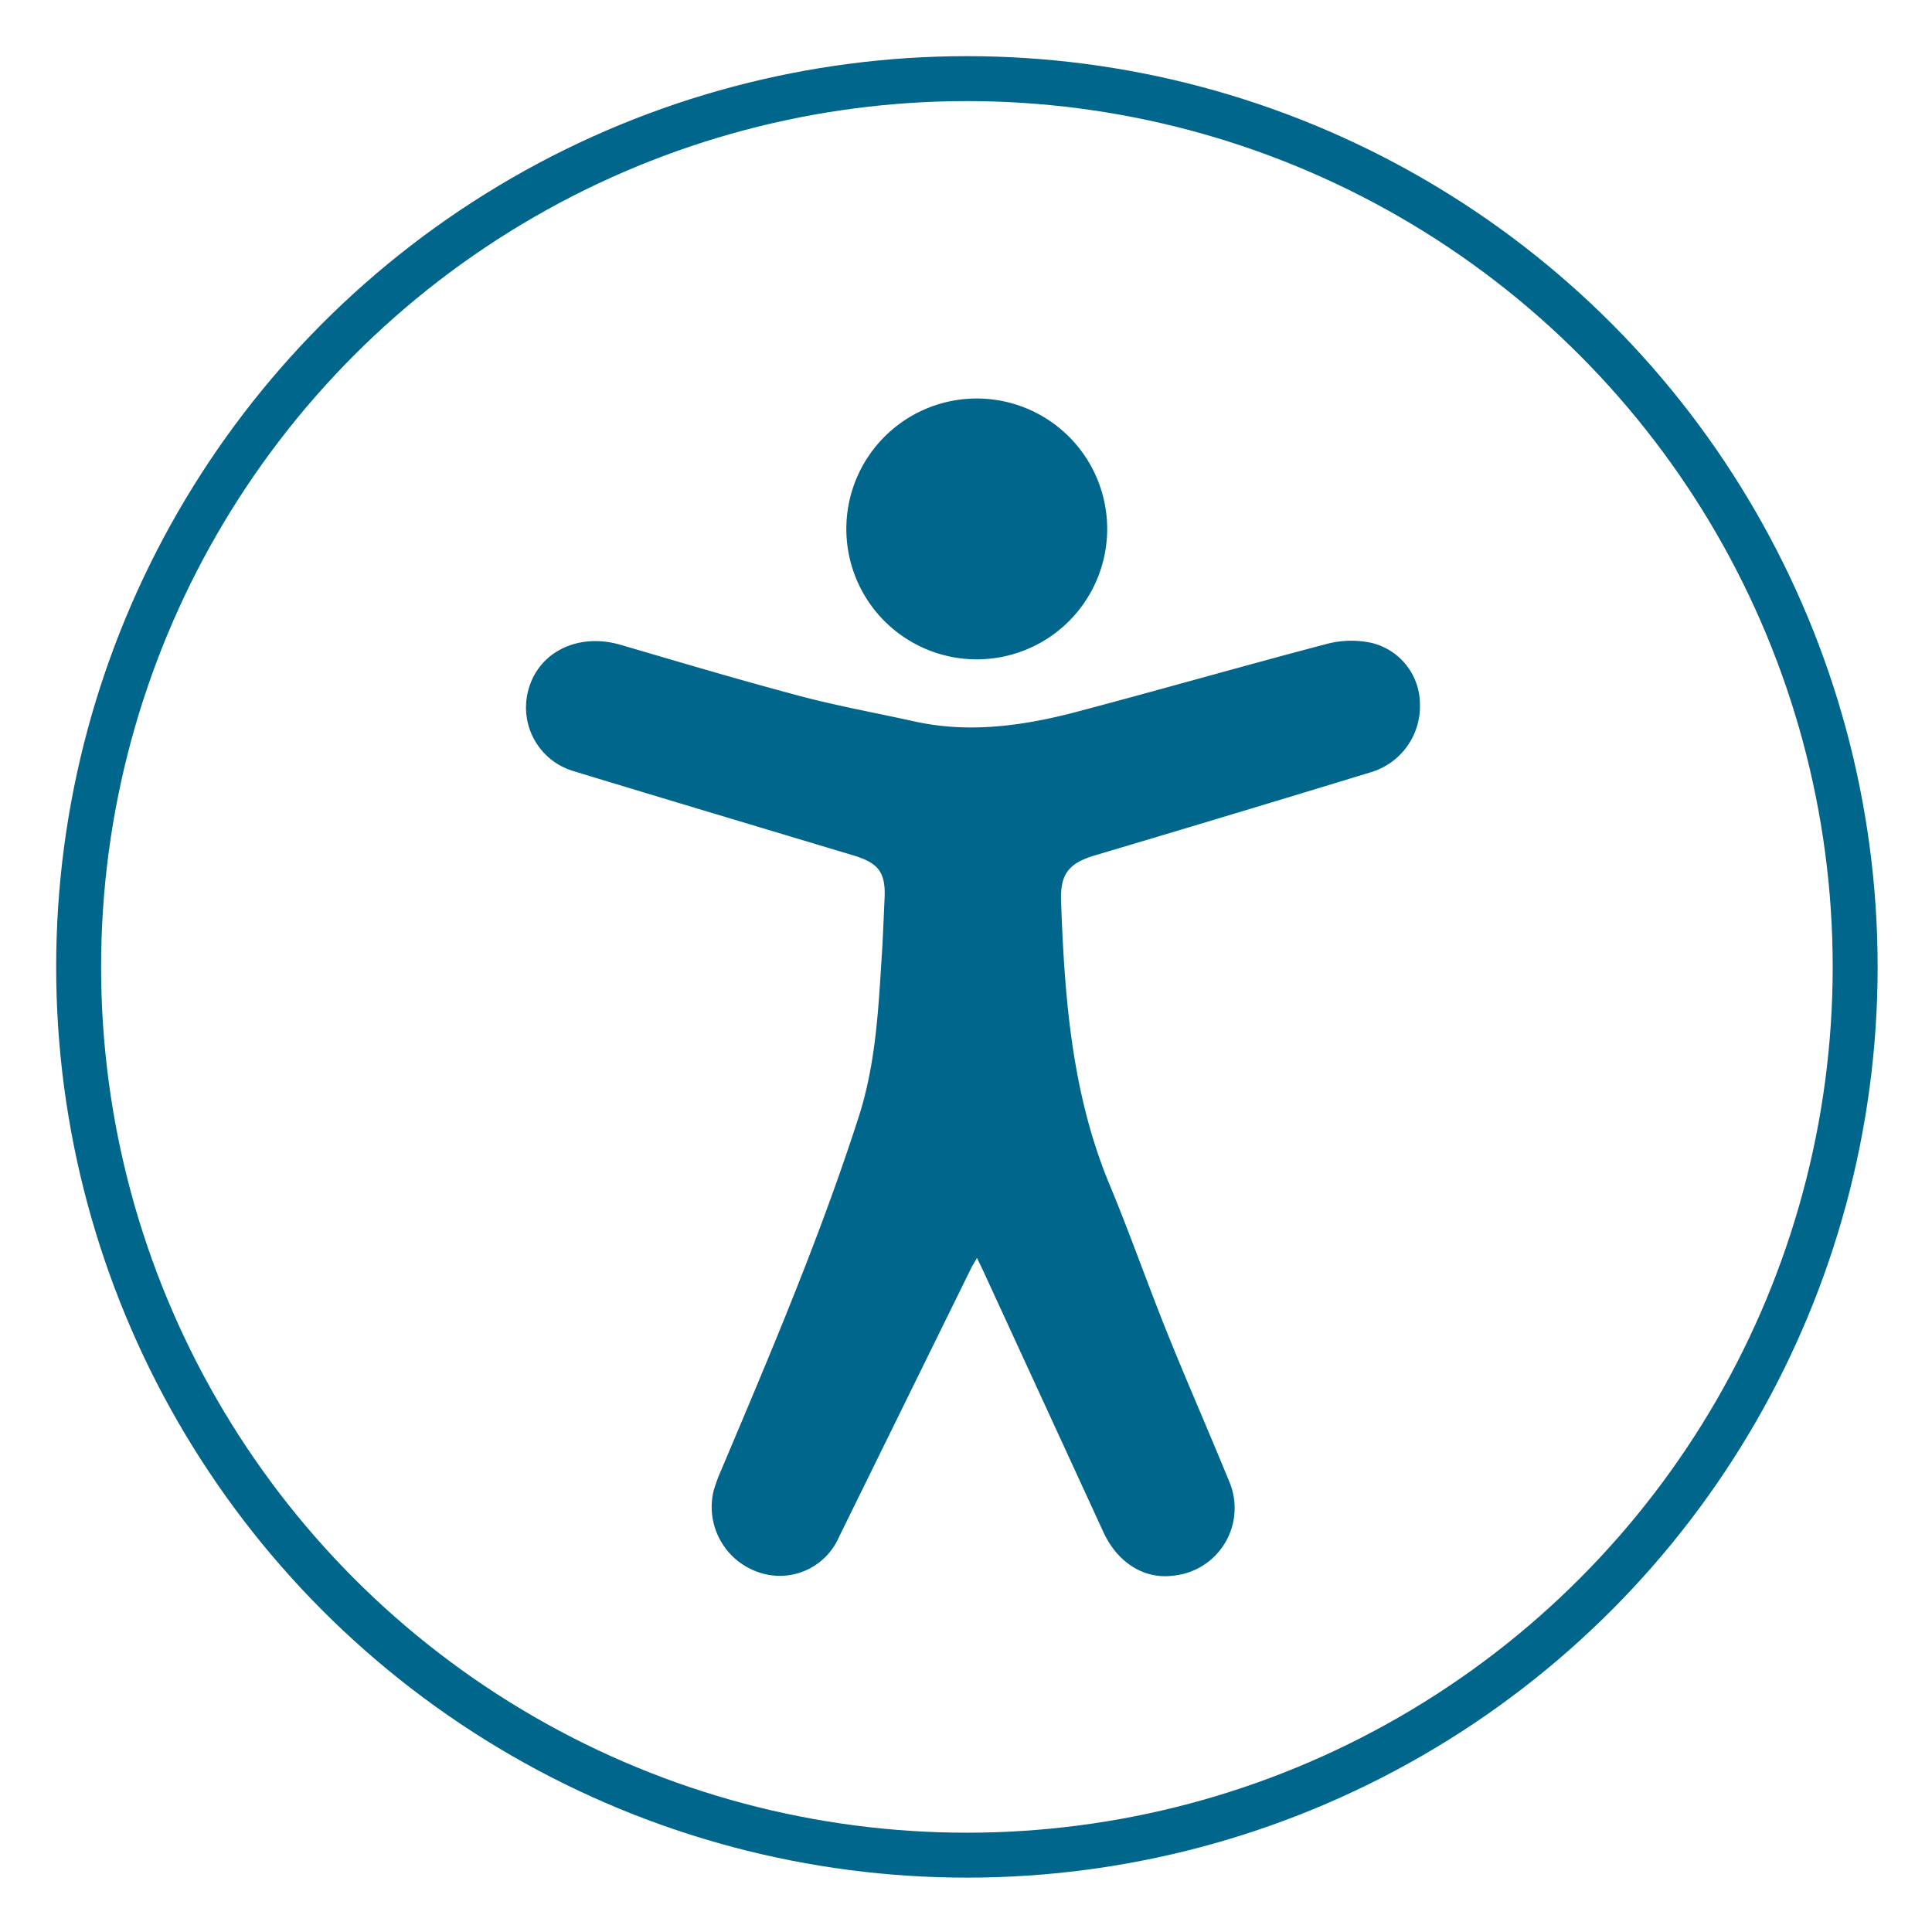 <svg xmlns="http://www.w3.org/2000/svg" width="172" height="172" viewBox="0 0 172 172">
  <g id="picto_accessibilite_blue" transform="translate(-8956 -1135)">
    <rect id="Rectangle_62" data-name="Rectangle 62" width="172" height="172" transform="translate(8956 1135)" fill="#fff" opacity="0"/>
    <g id="Calque_2" data-name="Calque 2" transform="translate(8961 1140)">
      <g id="Calque_1" data-name="Calque 1" transform="translate(2 2)">
        <path id="Tracé_475" data-name="Tracé 475" d="M82.078,107.121c-.239.429-.389.648-.509.888L69.8,131.948a5.745,5.745,0,0,1-7.192,3.142,6.144,6.144,0,0,1-3.99-7.192,14.664,14.664,0,0,1,.7-1.915c4.379-10.364,8.788-20.718,12.239-31.45,1.416-4.409,1.716-8.977,1.995-13.516.14-1.995.209-3.92.3-5.885.11-2.3-.5-3.162-2.743-3.84-8.319-2.5-16.648-4.987-24.937-7.511A5.905,5.905,0,0,1,42,57.207c.608-3.8,4.319-5.855,8.369-4.668C55.436,54.025,60.5,55.531,65.61,56.9c3.6,1,7.262,1.646,10.9,2.454,4.788,1.057,9.516.419,14.154-.778,7.561-1.995,15.052-4.15,22.6-6.134a8.568,8.568,0,0,1,3.99-.07,5.626,5.626,0,0,1,4.259,5.476,6.125,6.125,0,0,1-4.229,5.985q-12.344,3.77-24.727,7.451c-2.354.708-3.072,1.686-2.992,4.09.309,8.548.948,17.087,4.3,25.176,1.815,4.349,3.371,8.818,5.137,13.207s3.7,8.778,5.506,13.2a6.045,6.045,0,0,1-4.987,8.449c-2.544.329-4.918-1.147-6.174-3.85L82.757,108.537C82.577,108.138,82.378,107.739,82.078,107.121Z" transform="translate(-2.101 -2.127)" fill="#00668c"/>
        <path id="Tracé_476" data-name="Tracé 476" d="M93.741,42.28A11.611,11.611,0,1,1,82.21,30.55,11.611,11.611,0,0,1,93.741,42.28Z" transform="translate(-2.173 -2.072)" fill="#00668c"/>
        <circle id="Ellipse_57" data-name="Ellipse 57" cx="79.08" cy="79.08" r="79.08" fill="none" stroke="#00668c" stroke-miterlimit="10" stroke-width="4"/>
      </g>
    </g>
  </g>
</svg>
